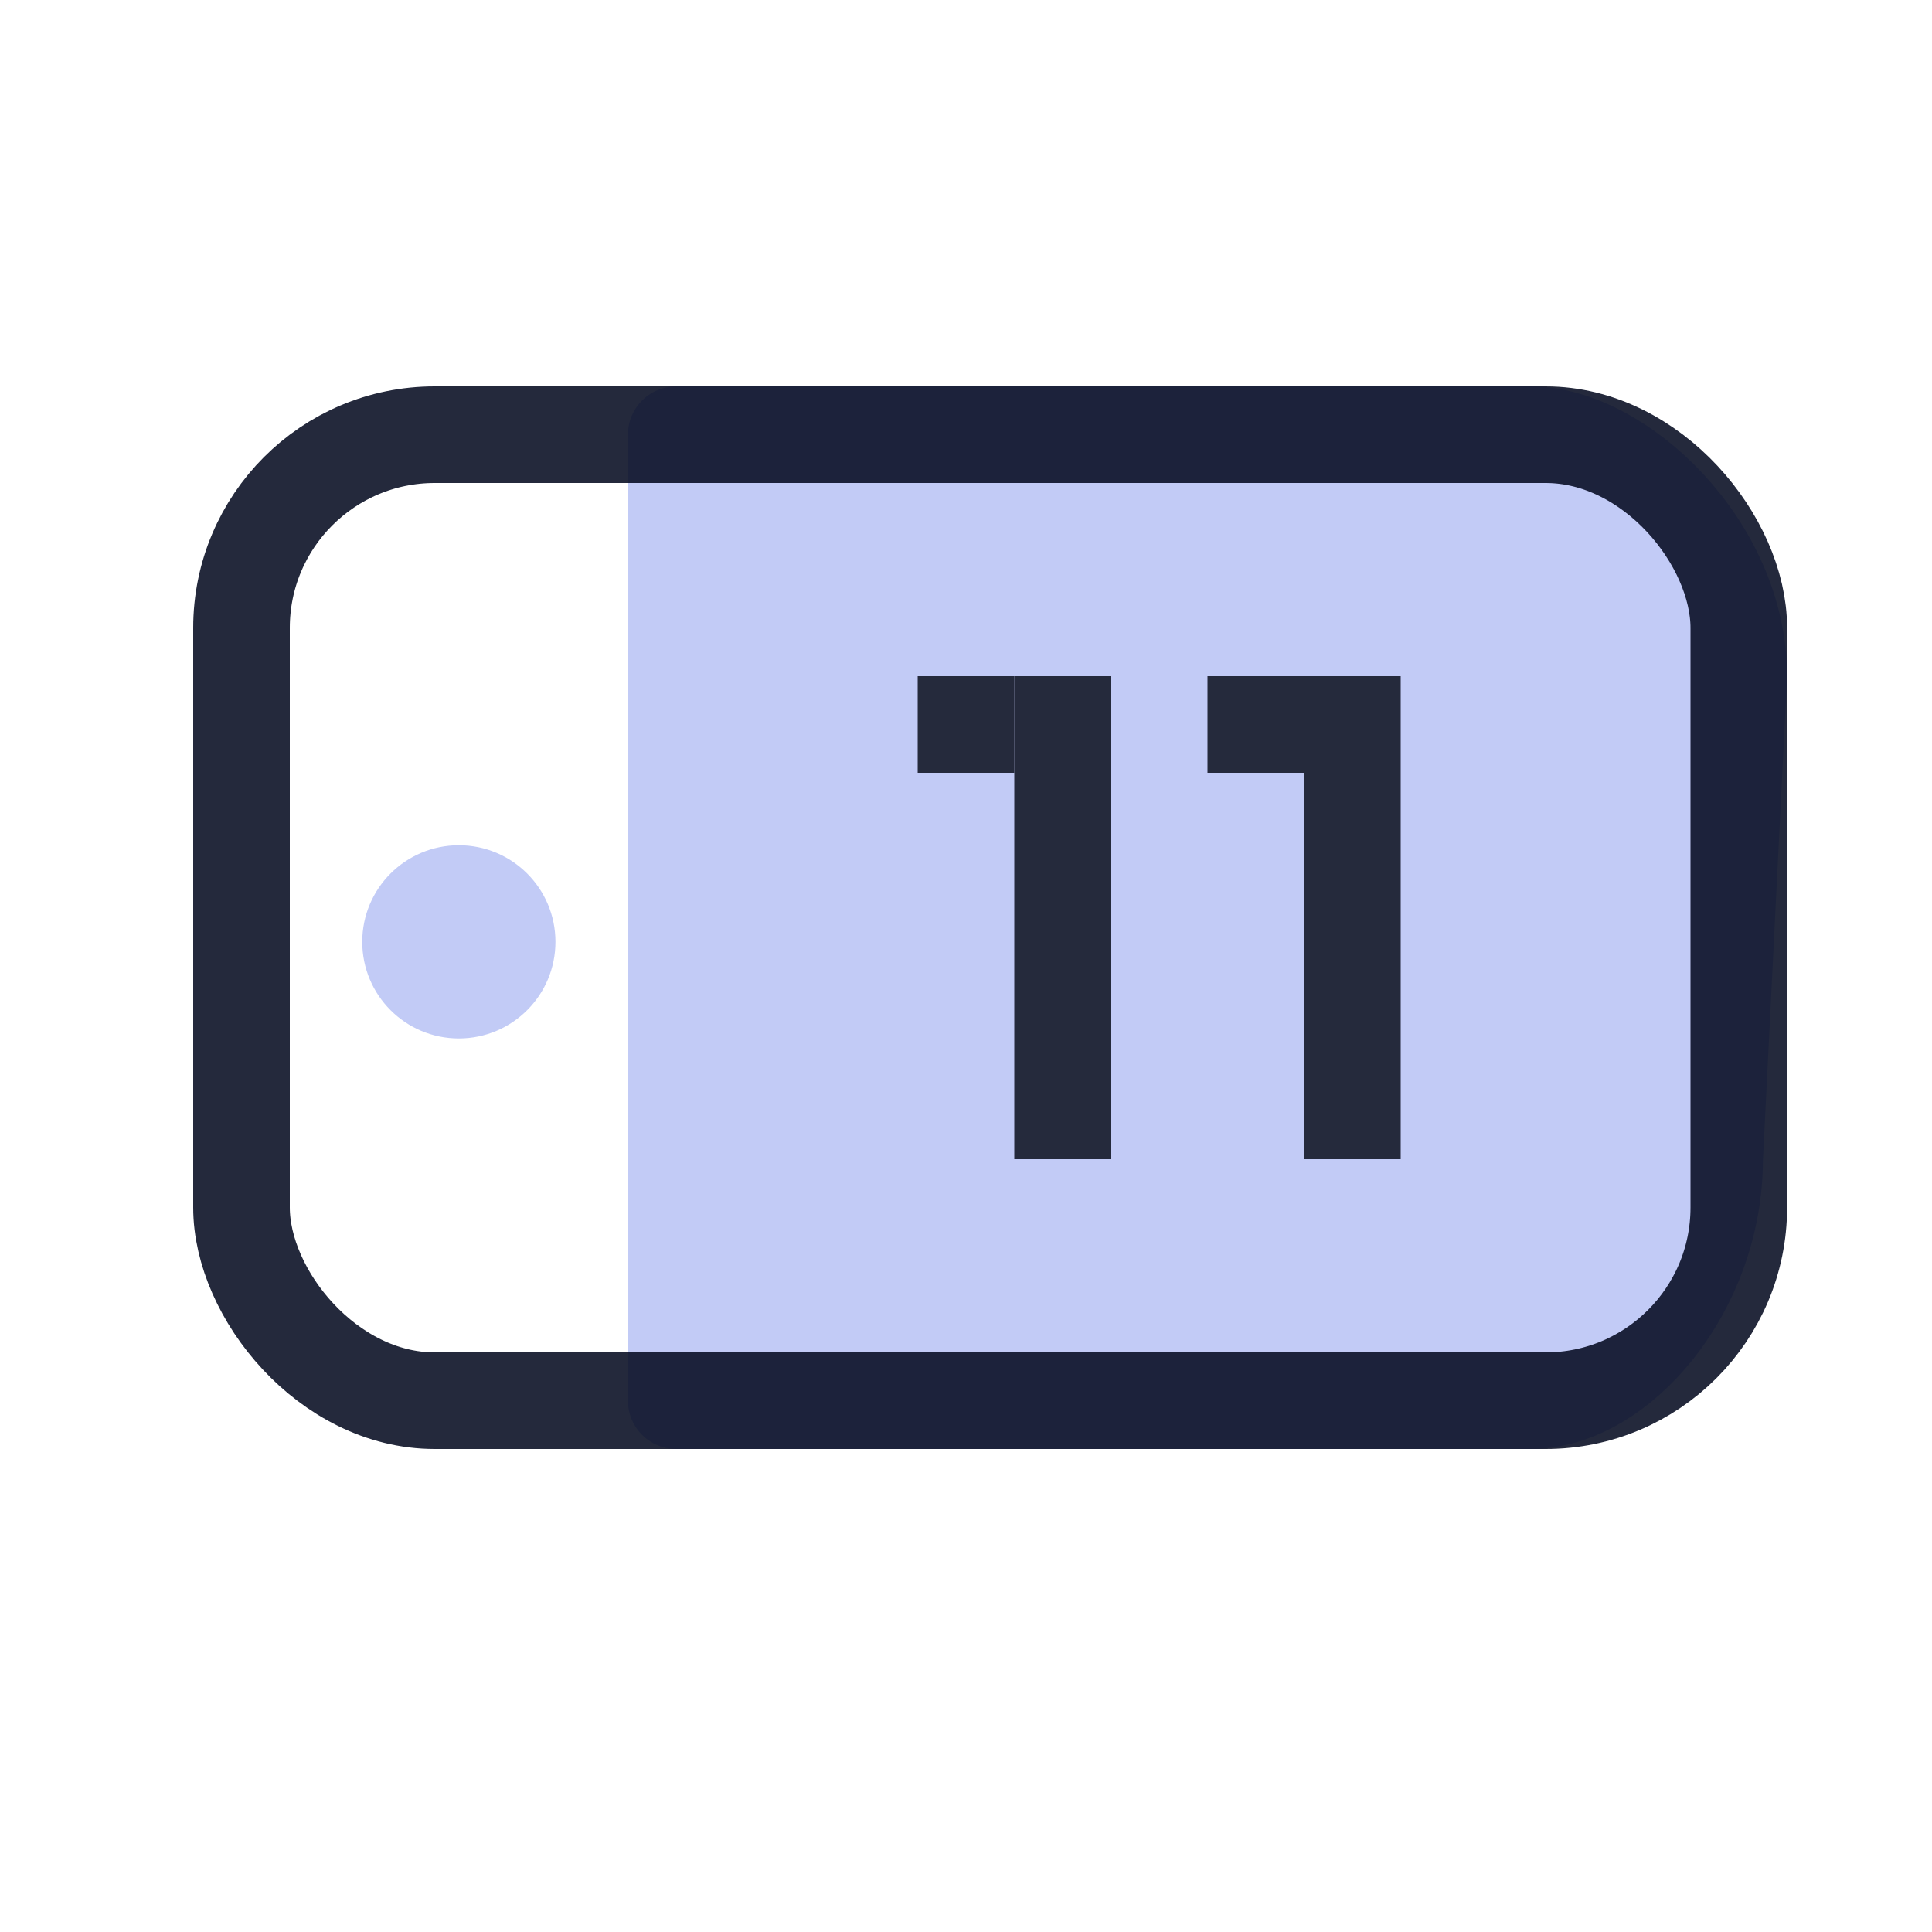 <svg width="40" height="40" viewBox="0 0 40 40" fill="none" xmlns="http://www.w3.org/2000/svg">
<path d="M31.689 9H16.311H14V29H16.311H31.689C33.518 29 35.5 26.685 35.5 24L36 14C36 11.315 33.518 9 31.689 9Z" fill="#C2CBF6" stroke="#C2CBF6" stroke-width="2" stroke-linecap="round" stroke-linejoin="round"/>
<path d="M9.5 21.5C10.605 21.5 11.5 20.605 11.5 19.5C11.5 18.395 10.605 17.5 9.5 17.5C8.395 17.5 7.5 18.395 7.5 19.5C7.5 20.605 8.395 21.5 9.5 21.5Z" fill="#C2CBF6"/>
<rect x="21" y="14" width="2" height="10" fill="#252A3C"/>
<rect x="19" y="14" width="2" height="2" fill="#252A3C"/>
<rect x="27" y="14" width="2" height="10" fill="#252A3C"/>
<rect x="25" y="14" width="2" height="2" fill="#252A3C"/>
<rect x="5" y="9" width="31" height="20" rx="4" stroke="#040A1F" stroke-opacity="0.87" stroke-width="2" stroke-linejoin="round"/>
</svg>
